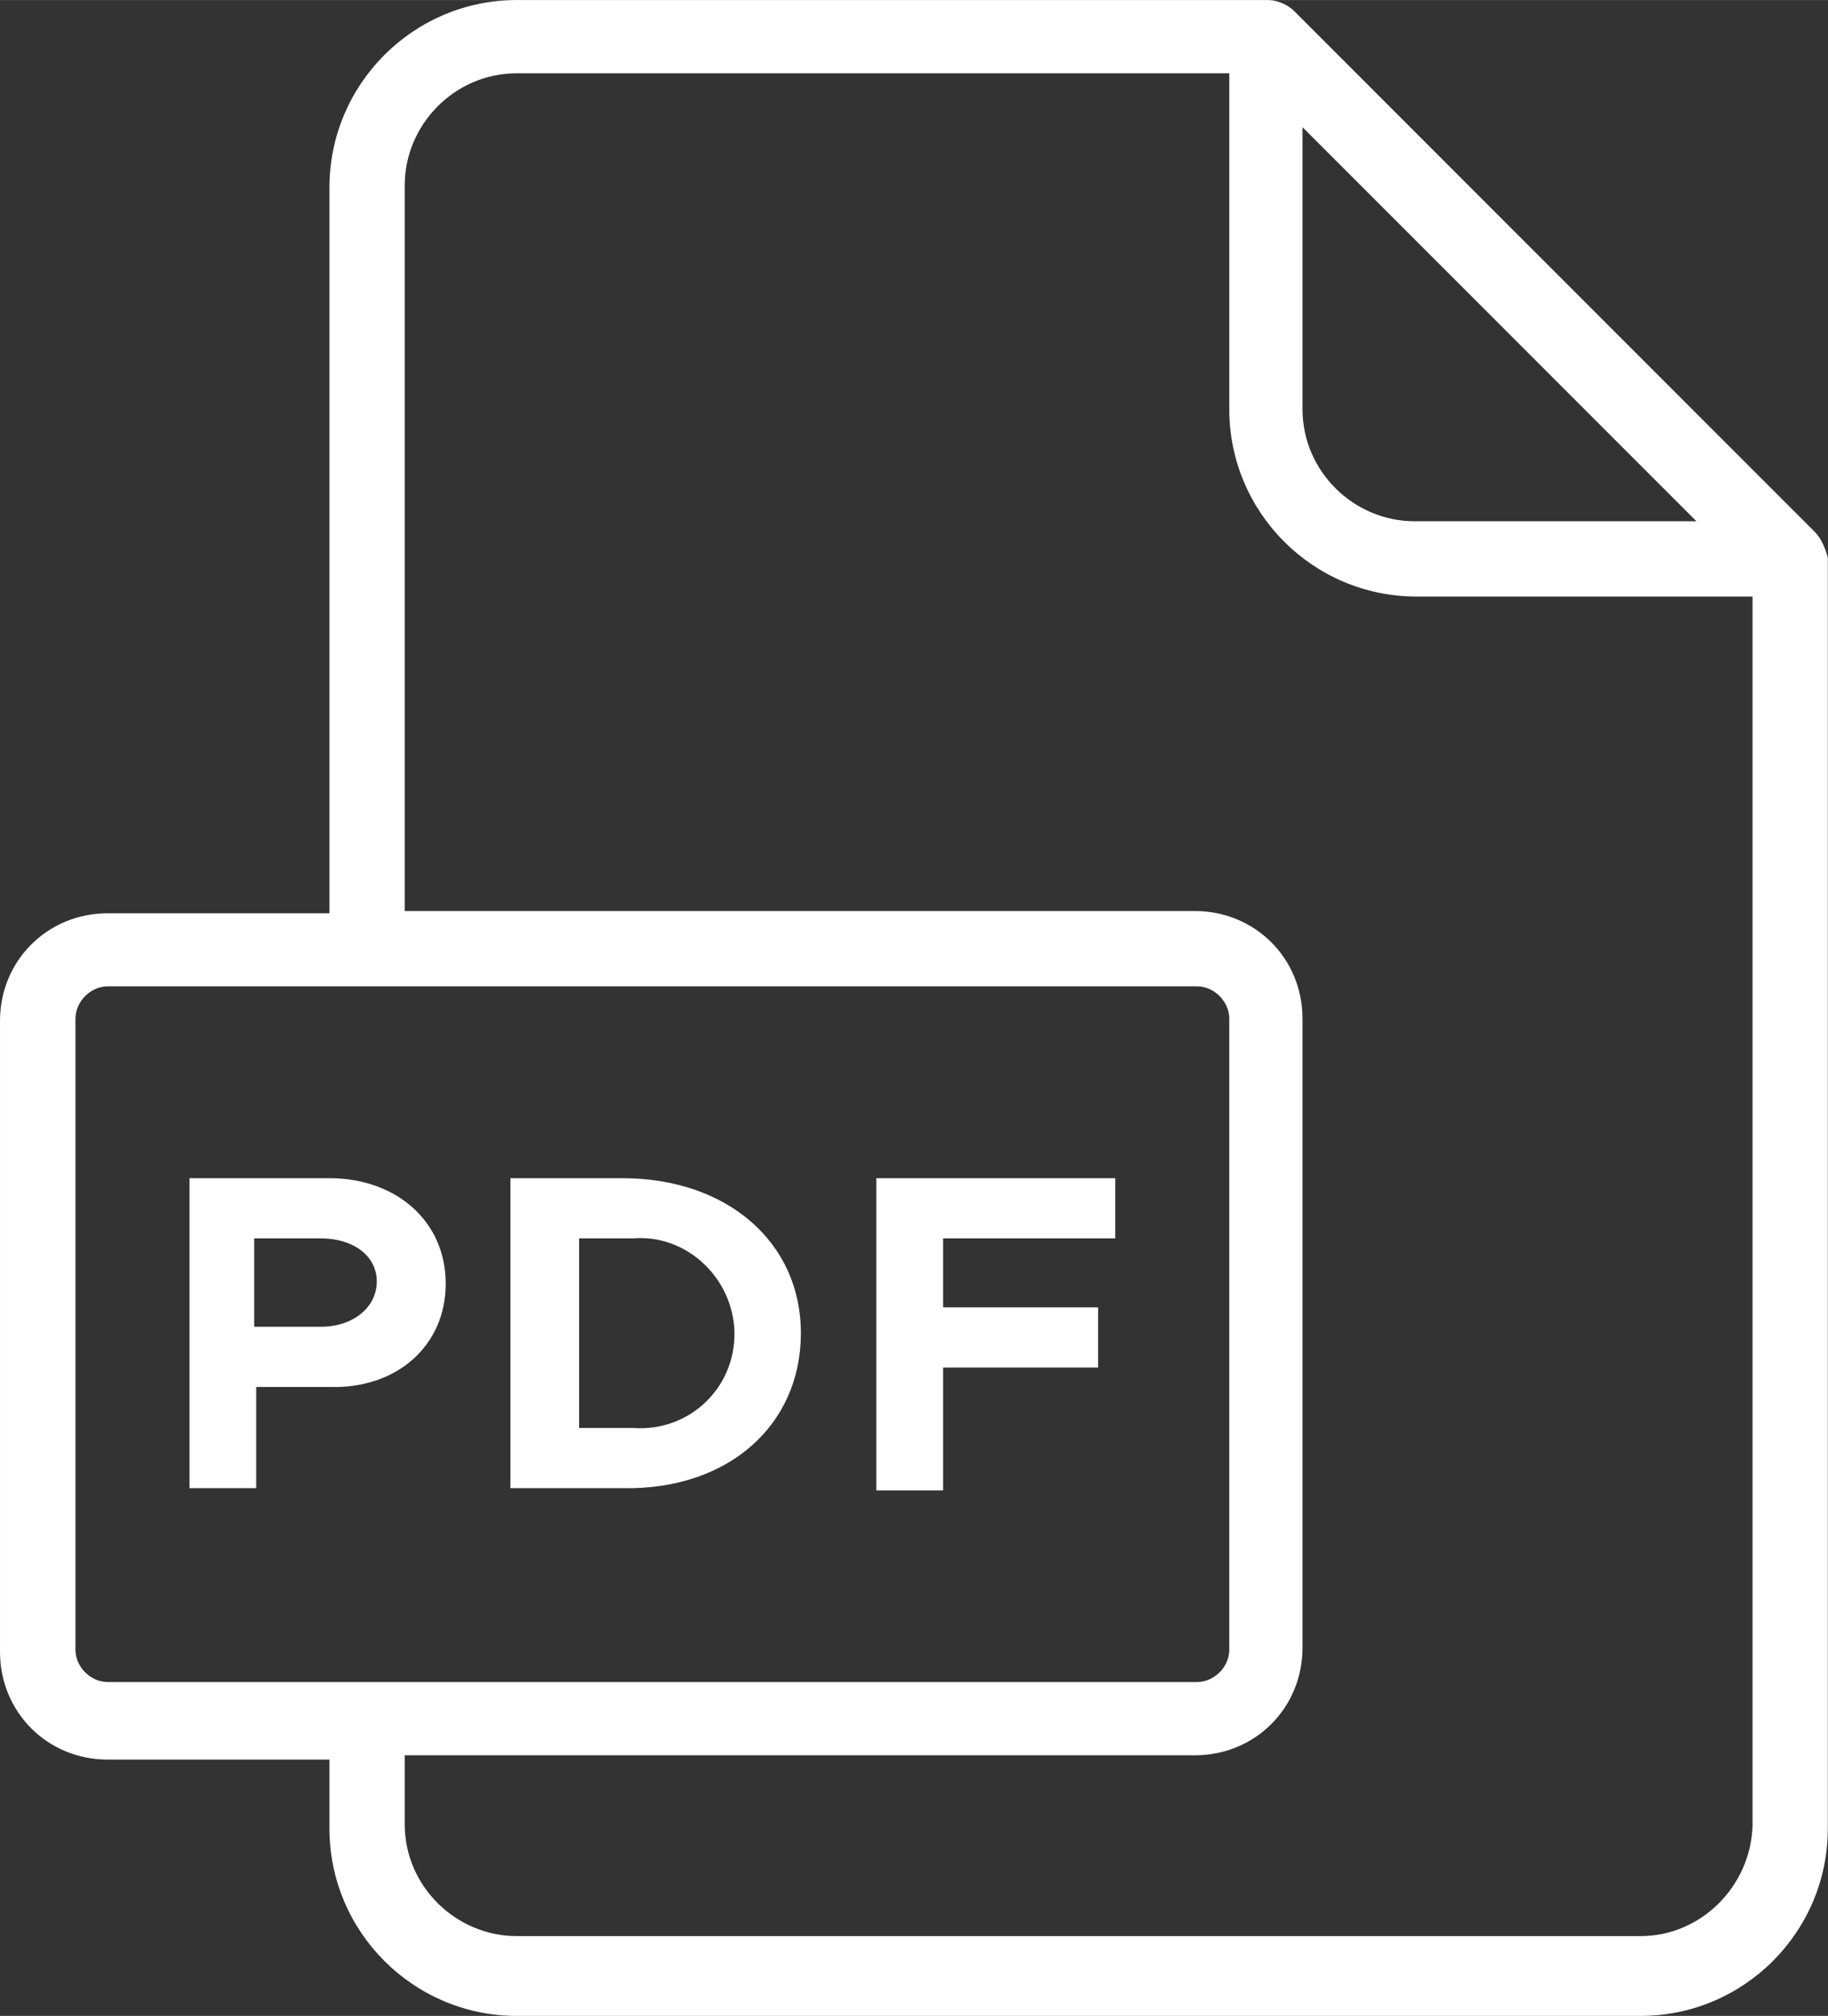 <?xml version="1.0" encoding="UTF-8"?> <!-- Creator: CorelDRAW X7 --> <svg xmlns="http://www.w3.org/2000/svg" xmlns:xlink="http://www.w3.org/1999/xlink" xml:space="preserve" width="89.605mm" height="98.778mm" style="shape-rendering:geometricPrecision; text-rendering:geometricPrecision; image-rendering:optimizeQuality; fill-rule:evenodd; clip-rule:evenodd" viewBox="0 0 8961 9878"><rect x="0" y="0" width="8961" height="9878" fill="#333333" stroke="none"/> <defs> <style type="text/css"> <![CDATA[ .fil0 {fill:white} ]]> </style> </defs> <g id="Слой_x0020_1">  <path class="fil0" d="M2185 6290c0,-306 -243,-517 -570,-517l-686 0 0 1519 327 0 0 -496 359 0c327,11 570,-200 570,-506zm6712 -3683l-2554 -2554c-32,-32 -85,-53 -127,-53l-3683 0c-506,0 -918,412 -918,918l0 3557 -1087 0c-295,0 -528,232 -528,527l0 3092c0,296 233,528 528,528l1087 0 0 338c0,506 412,918 918,918l5509 0c507,0 918,-412 918,-918l0 -6227c-10,-42 -32,-95 -63,-126l0 0zm-581 -53l-1382 0c-296,0 -549,-243 -549,-549l0 -1382 1931 1931zm-7946 5530l0 -3092c0,-85 74,-159 158,-159l5340 0c84,0 158,74 158,159l0 3092c0,84 -74,158 -158,158l-5340 0c-84,0 -158,-74 -158,-158l0 0zm7672 1403l-5509 0c-295,0 -549,-242 -549,-548l0 -338 3873 0c296,0 528,-232 528,-528l0 -3081c0,-296 -232,-528 -528,-528l-3873 0 0 -3556c0,-296 243,-549 549,-549l3493 0 0 1646c0,507 412,918 918,918l1647 0 0 6026c-11,296 -254,538 -549,538l0 0zm-3419 -2786l760 0 0 -295 -760 0 0 -338 844 0 0 -295 -1171 0 0 1530 327 0 0 -602zm-697 -169c0,-443 -359,-759 -876,-759l-548 0 0 1519 548 0c517,11 876,-306 876,-760l0 0zm-1087 -464l264 0c253,-21 475,179 496,433 21,285 -211,517 -496,496l-264 0 0 -929zm-1266 433l-327 0 0 -433 327 0c158,0 274,85 274,211 0,127 -116,222 -274,222l0 0z"></path> </g> </svg> 